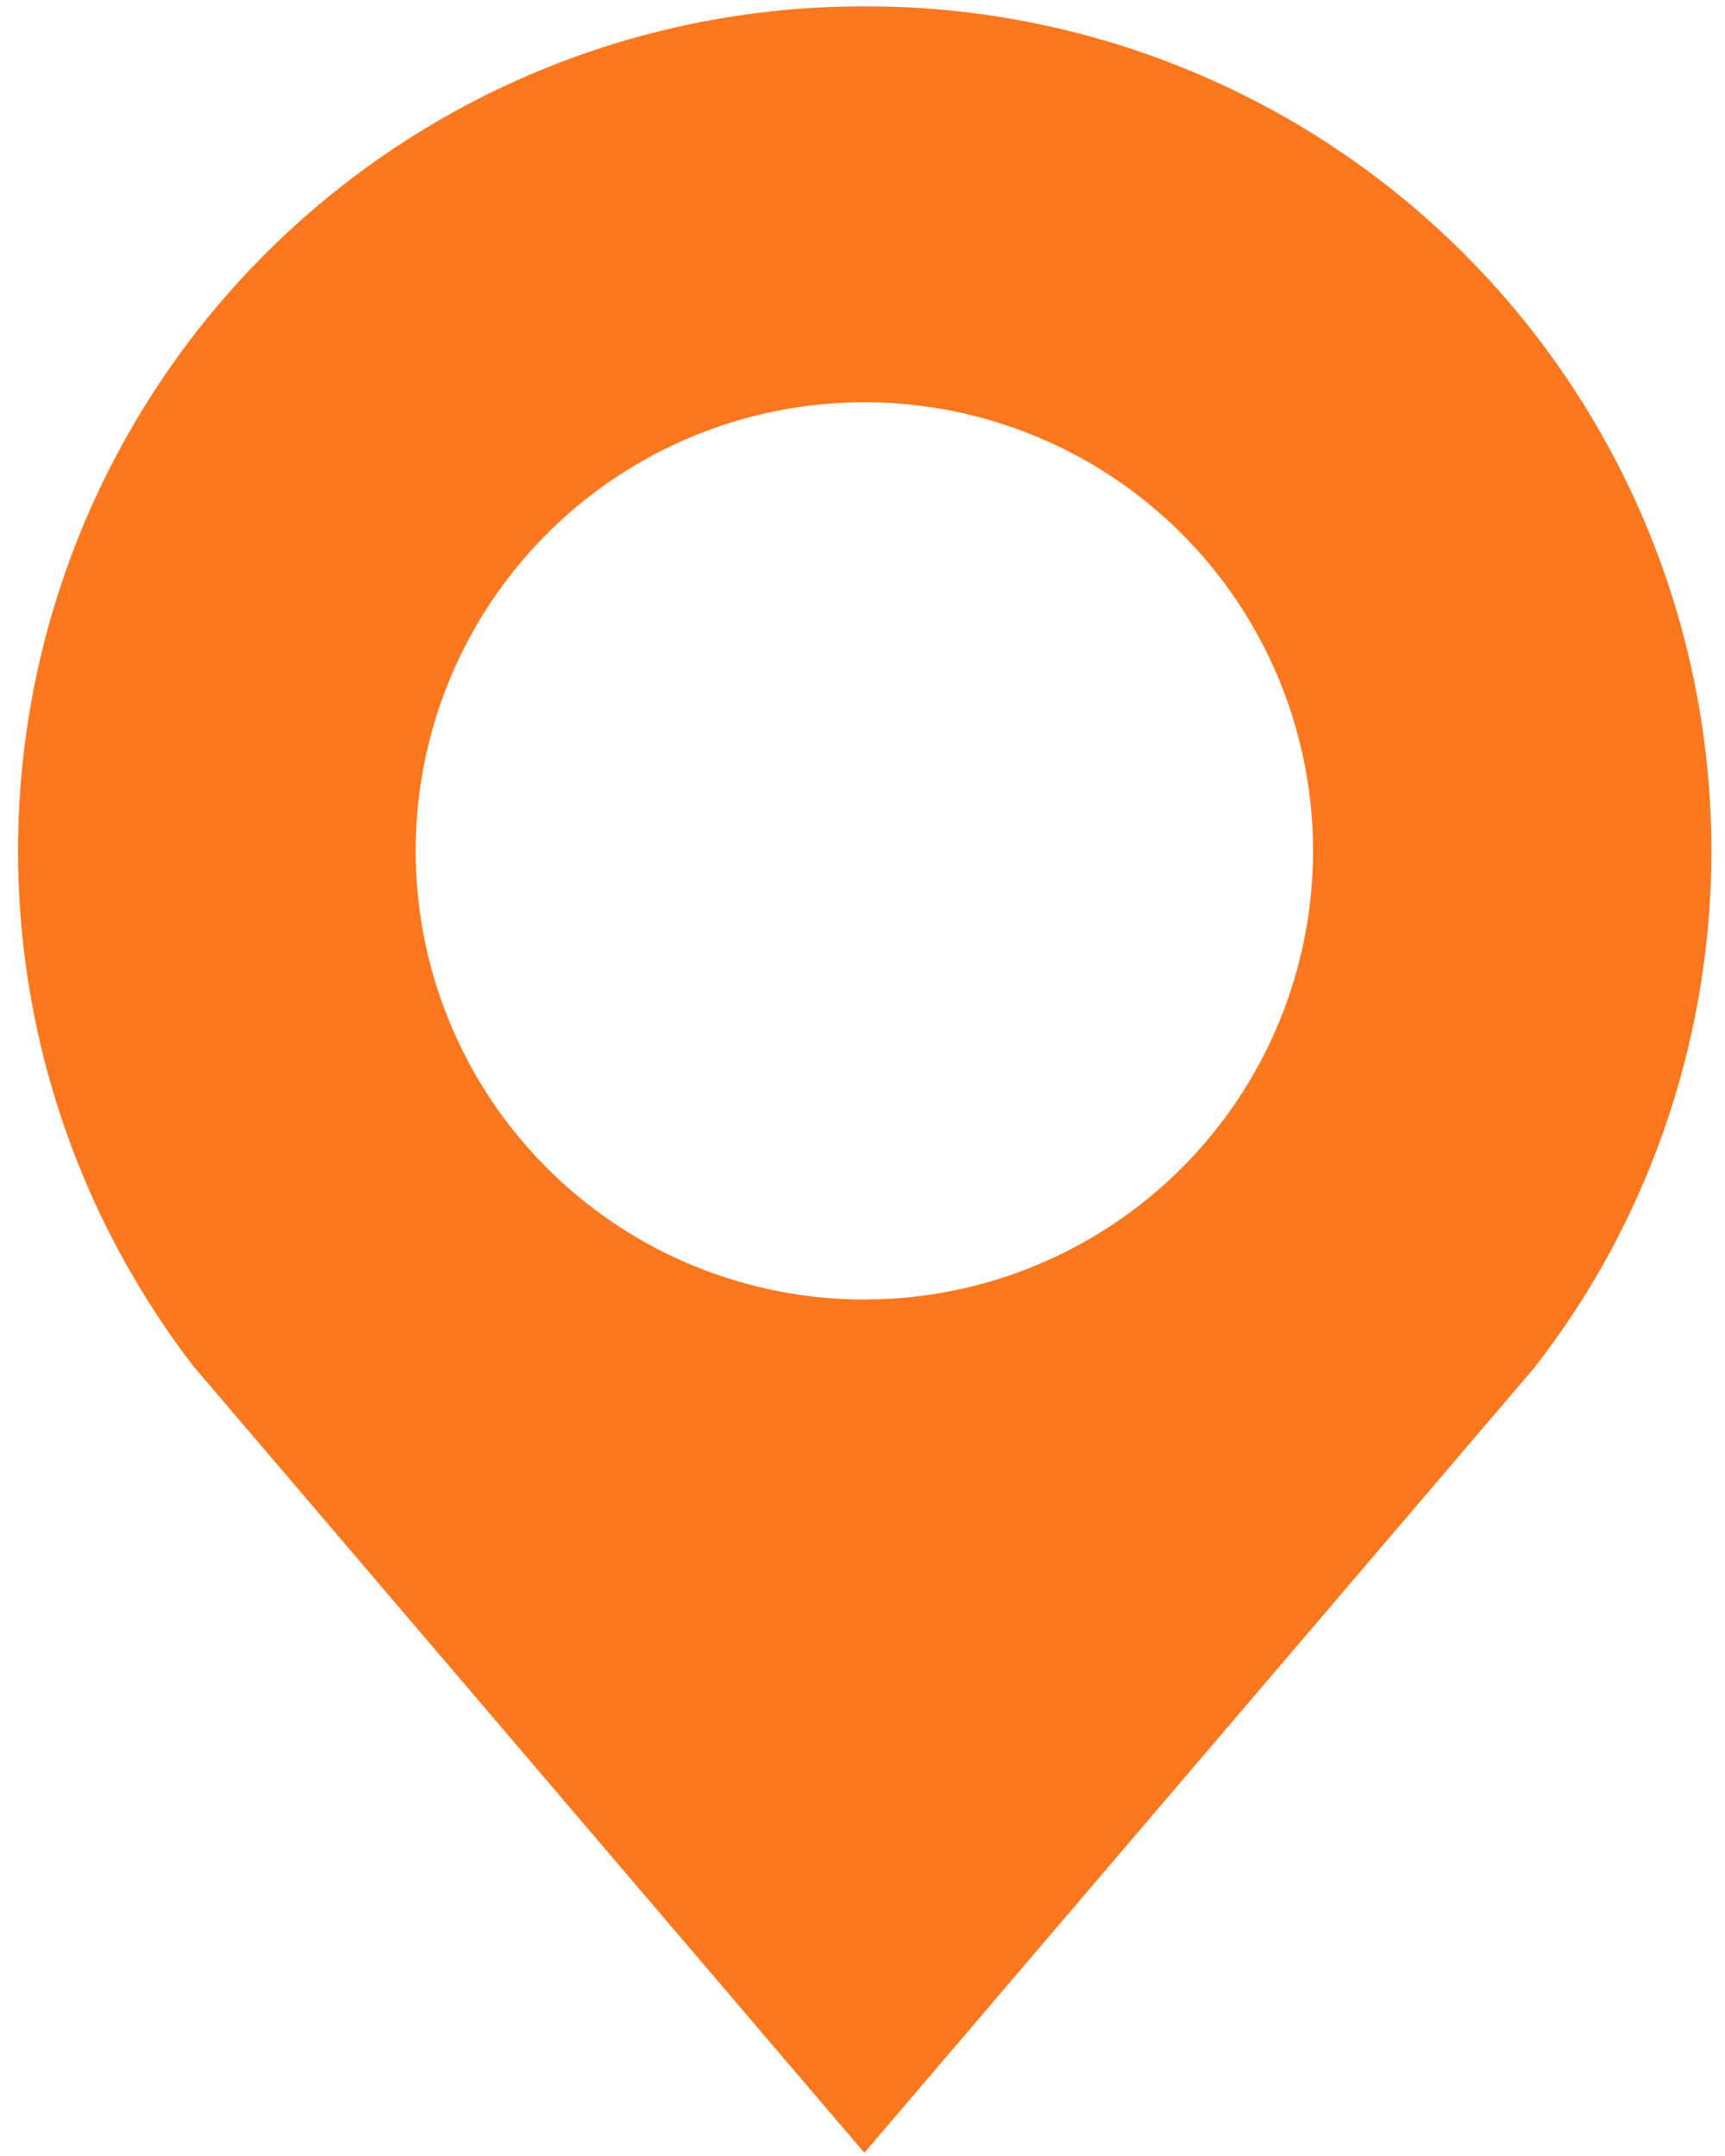 <?xml version="1.0" encoding="UTF-8"?> <svg xmlns="http://www.w3.org/2000/svg" width="60" height="75" viewBox="0 0 60 75" fill="none"><path d="M30.065 0.222C24.938 0.212 19.897 1.543 15.444 4.084C10.991 6.625 7.281 10.288 4.682 14.707C2.083 19.126 0.685 24.149 0.629 29.276C0.572 34.402 1.859 39.455 4.36 43.93C5.063 45.189 5.857 46.395 6.737 47.538L30.065 74.889L53.364 47.584C54.254 46.442 55.058 45.236 55.77 43.976C58.282 39.499 59.577 34.442 59.526 29.309C59.476 24.175 58.081 19.145 55.48 14.719C52.88 10.292 49.165 6.625 44.706 4.081C40.246 1.538 35.198 0.207 30.065 0.222ZM30.065 45.206C26.978 45.206 23.961 44.291 21.394 42.576C18.828 40.861 16.827 38.424 15.646 35.572C14.465 32.72 14.156 29.582 14.758 26.555C15.36 23.527 16.846 20.747 19.029 18.564C21.212 16.381 23.993 14.895 27.02 14.293C30.047 13.691 33.185 14 36.037 15.181C38.889 16.362 41.326 18.362 43.041 20.929C44.756 23.495 45.671 26.513 45.671 29.599C45.671 33.739 44.027 37.708 41.1 40.635C38.173 43.562 34.204 45.206 30.065 45.206Z" fill="#FC771D"></path></svg> 